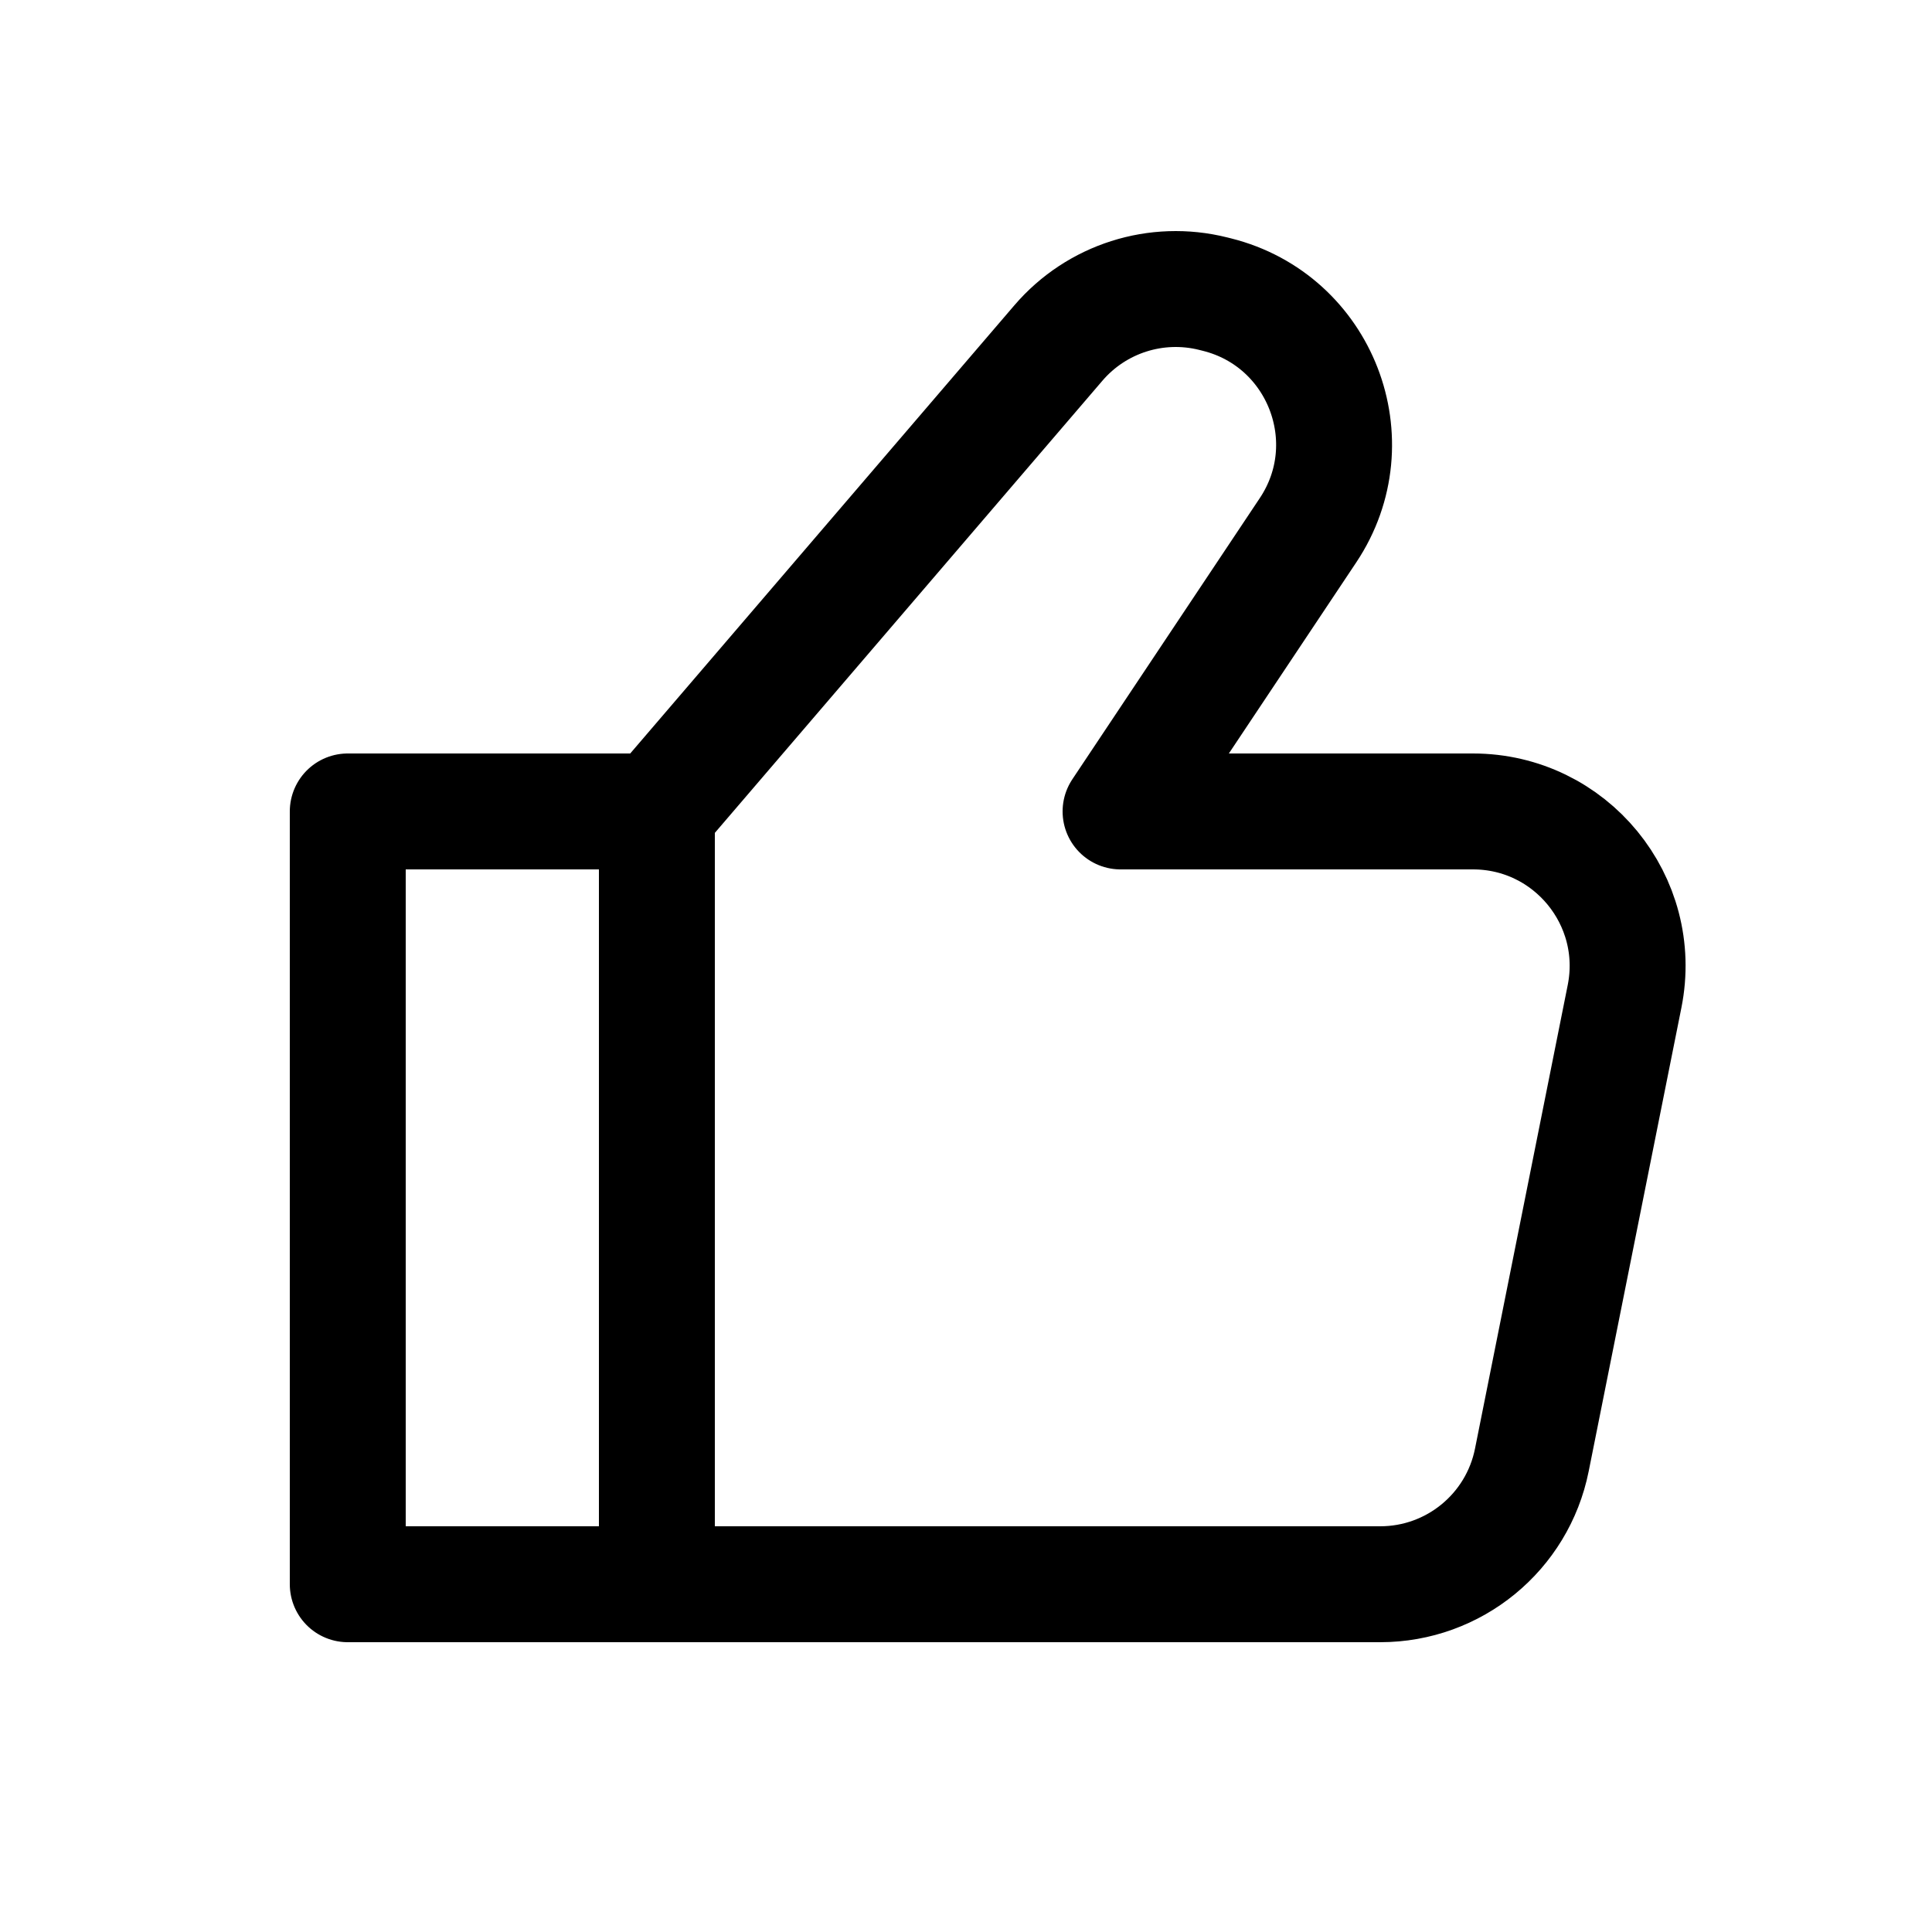 <svg width="24" height="24" viewBox="0 0 24 25" fill="none" xmlns="http://www.w3.org/2000/svg">
<path d="M8 10.5V20.5M8 10.5L4 10.5V20.5L8 20.5M8 10.5L13.196 4.438C13.689 3.863 14.464 3.616 15.199 3.8L15.247 3.812C16.588 4.147 17.193 5.711 16.426 6.861L14 10.5H18.56C19.823 10.5 20.769 11.655 20.522 12.892L19.322 18.892C19.135 19.827 18.314 20.5 17.36 20.5L8 20.5" stroke="#000" stroke-width="1.5" stroke-linecap="round" stroke-linejoin="round"/>
</svg>
